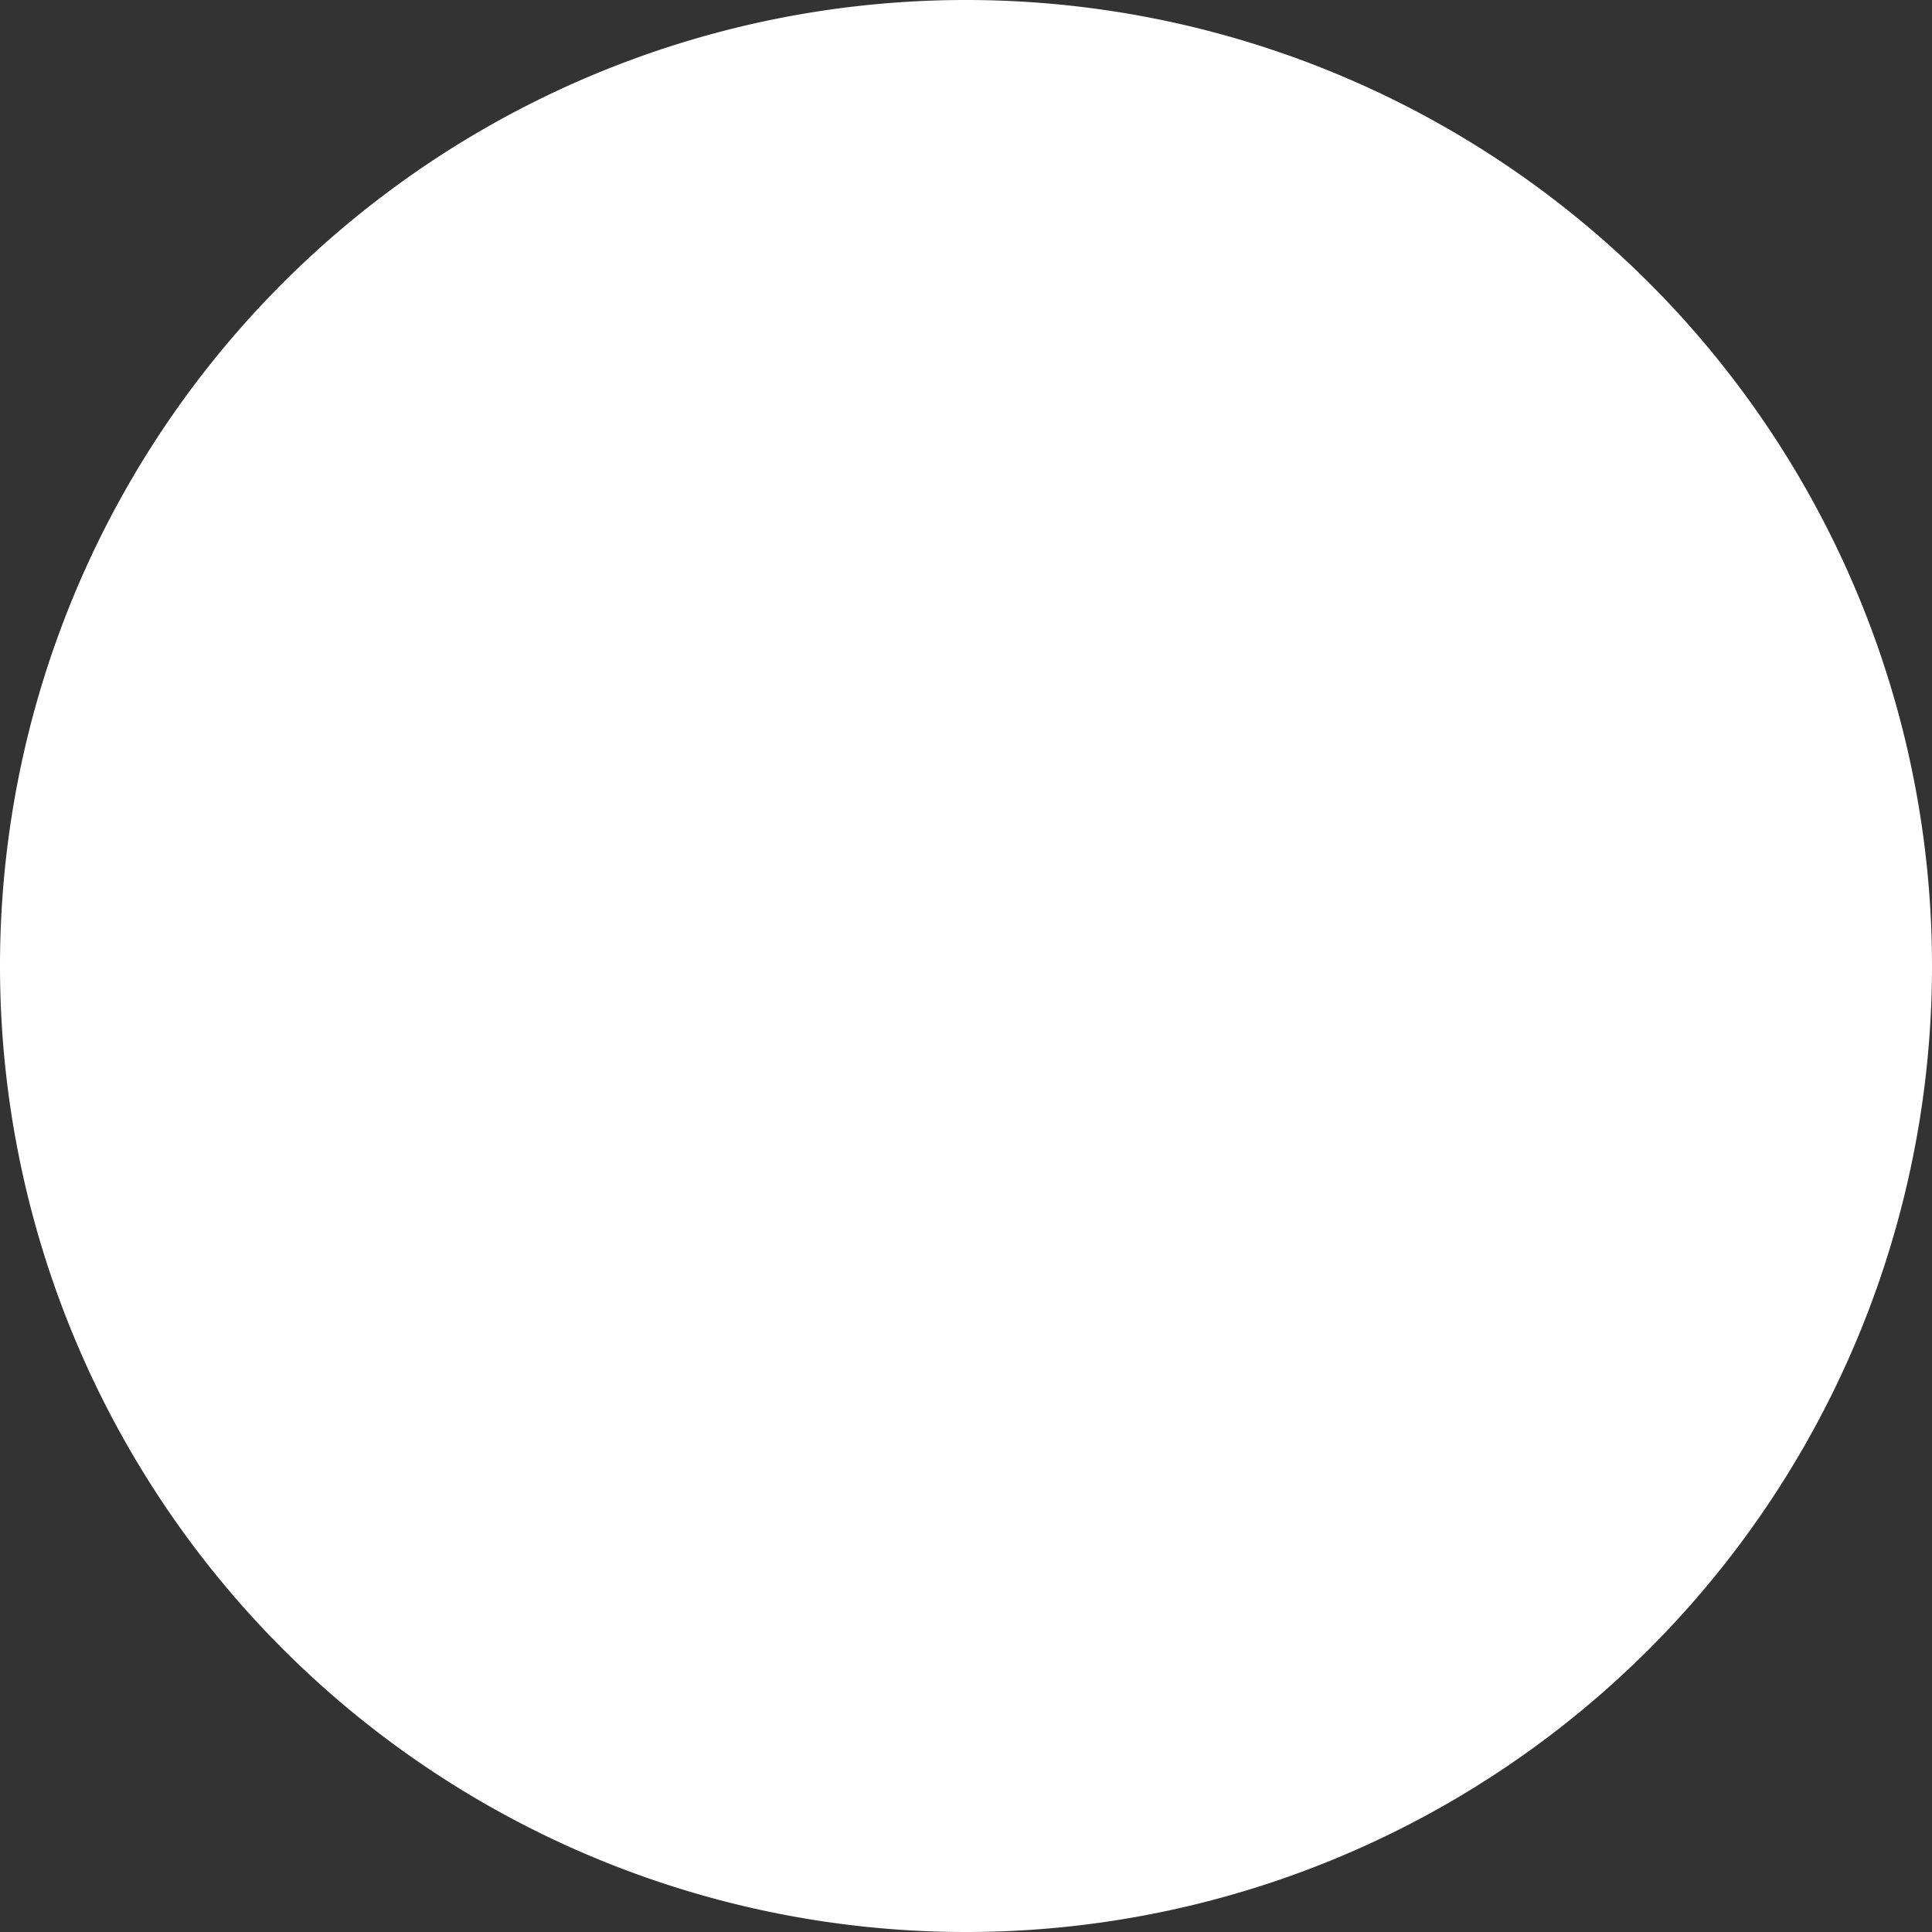 <svg xmlns="http://www.w3.org/2000/svg" width="11.445" height="11.445" viewBox="0 0 11.445 11.445">
  <rect x="0" y="0" width="11.445" height="11.445" fill="#333333" stroke="none"/>
  <g id="Grupo_845" data-name="Grupo 845" transform="translate(0 0)">
    <path id="Trazado_564" data-name="Trazado 564" d="M-.555-.277A5.722,5.722,0,0,1-6.277,5.445,5.722,5.722,0,0,1-12-.277,5.722,5.722,0,0,1-6.277-6,5.722,5.722,0,0,1-.555-.277" transform="translate(12 6)" fill="#fff"/>
  </g>
</svg>
